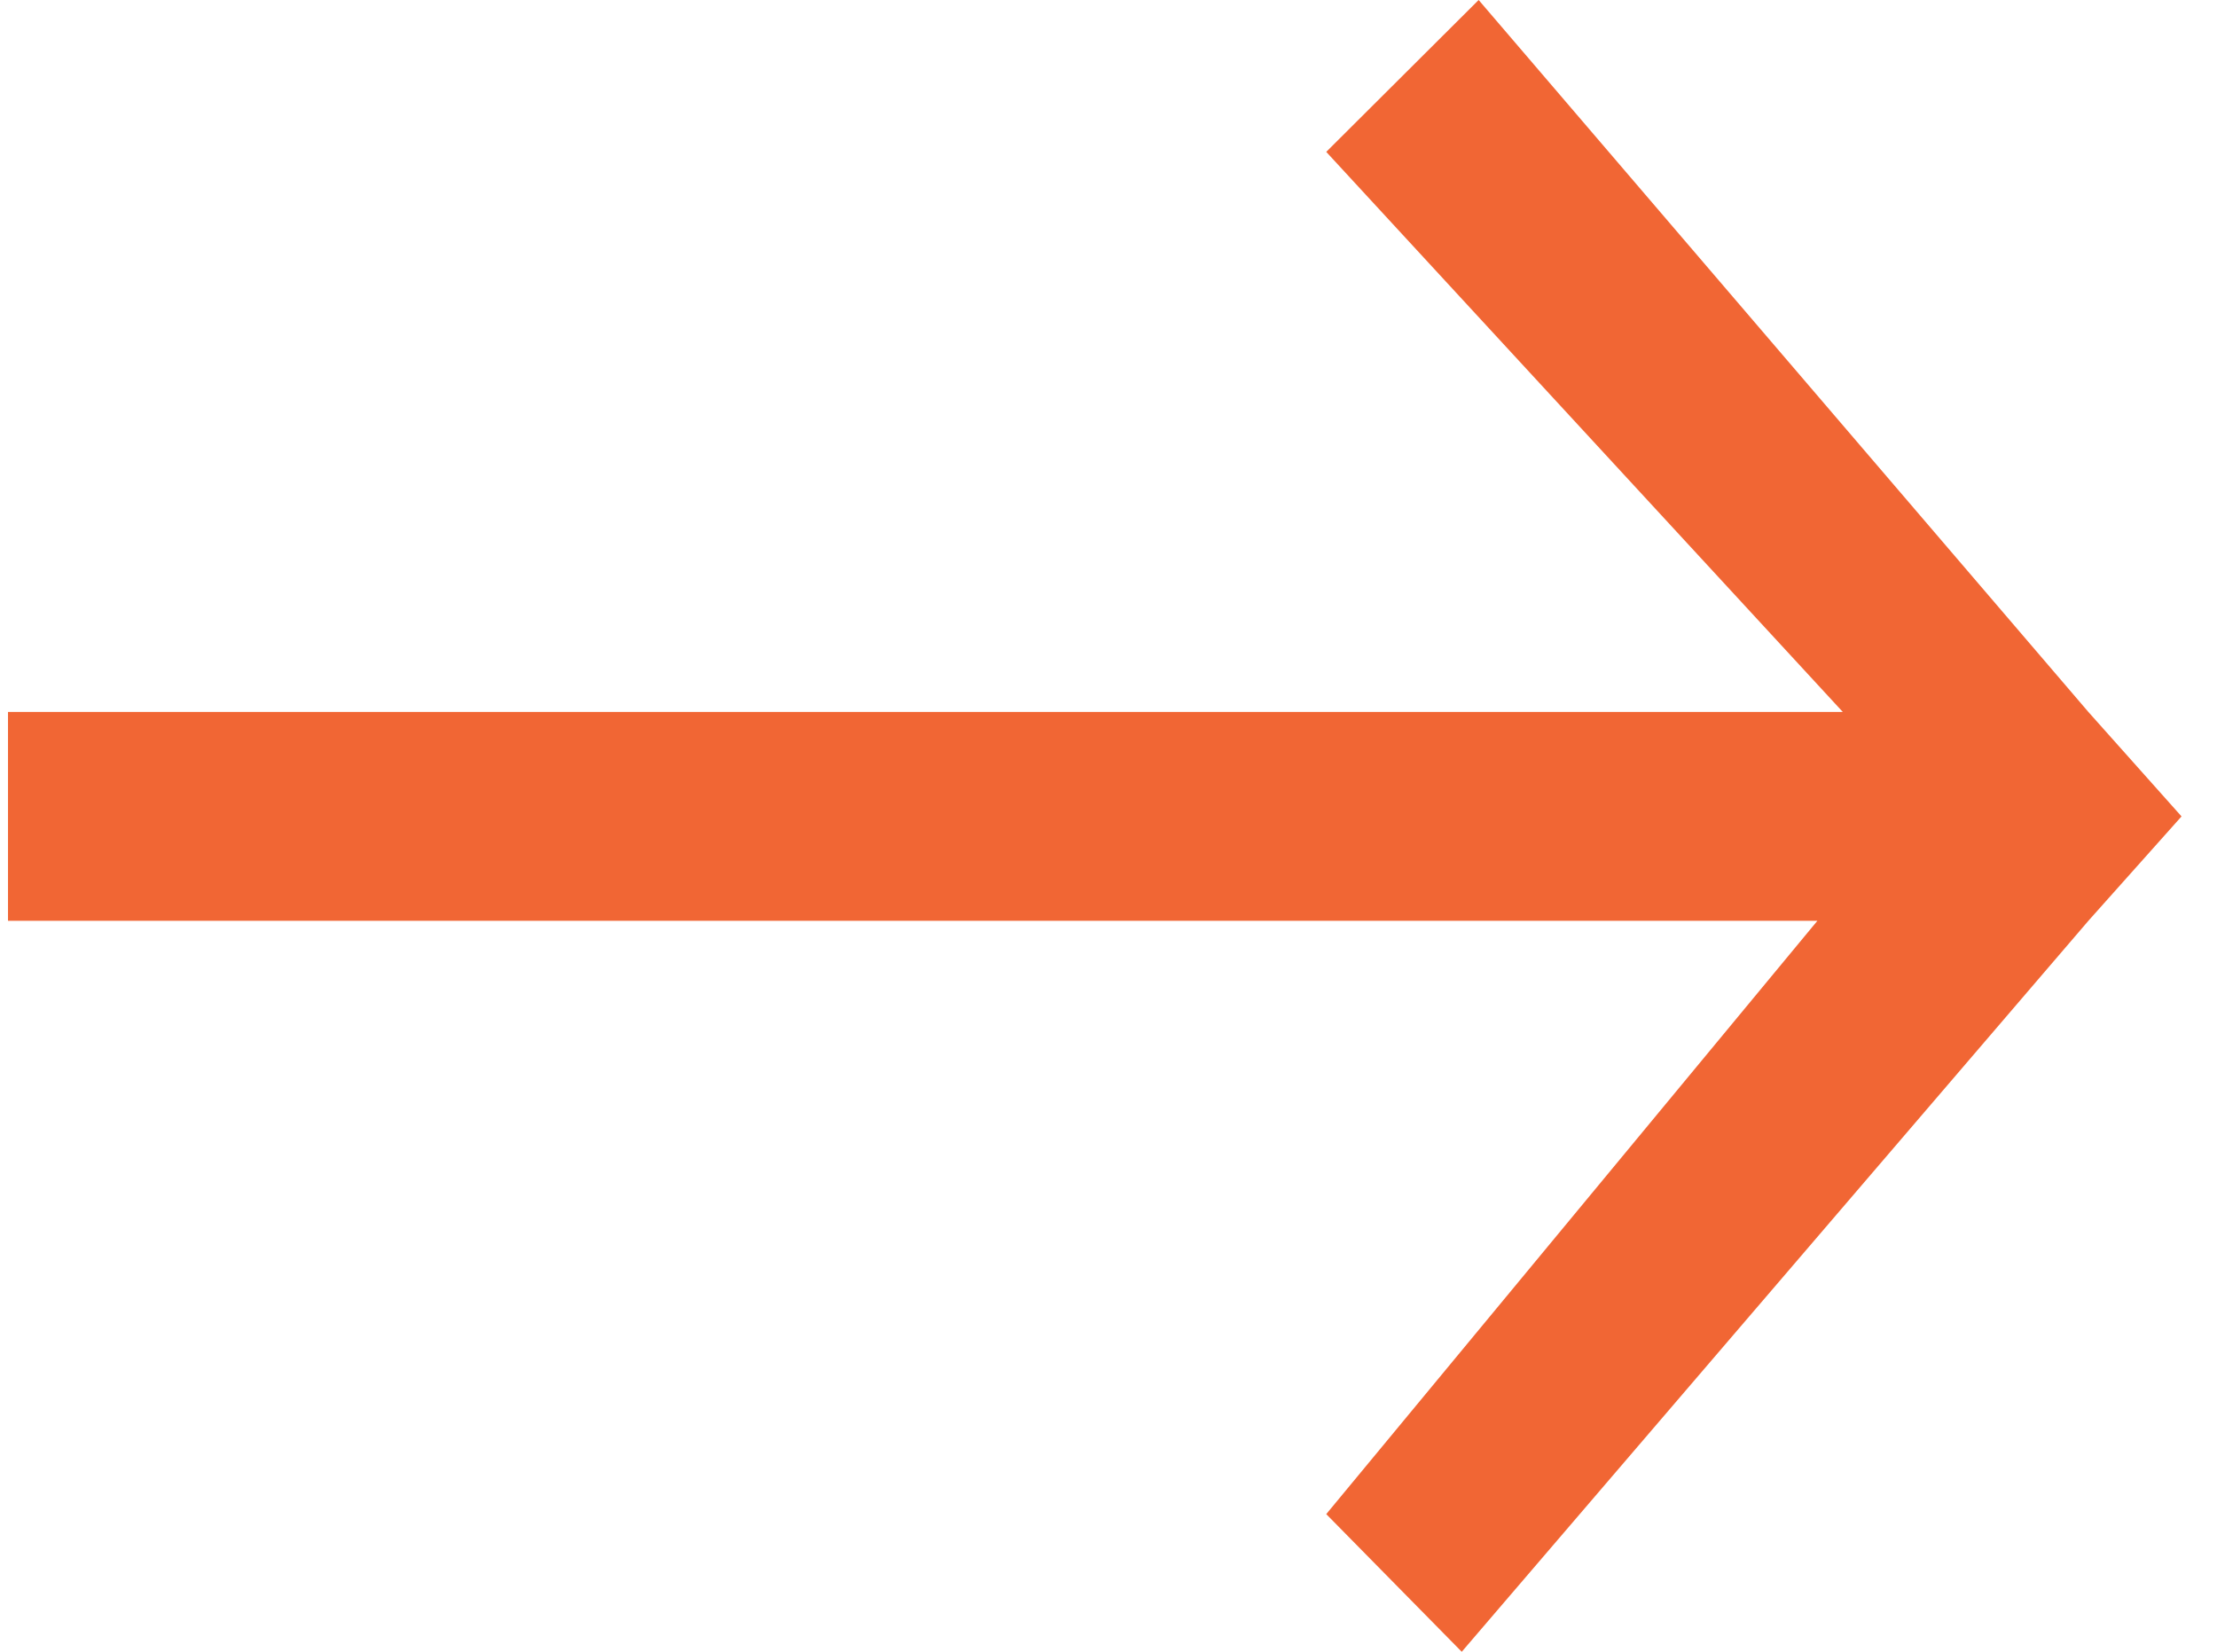 <?xml version="1.0" encoding="UTF-8"?> <svg xmlns="http://www.w3.org/2000/svg" width="51" height="38" viewBox="0 0 51 38" fill="none"> <path d="M34.015 0L48.041 16.379L50.184 18.782L48.041 21.184L33.626 38L30.509 34.833L41.807 21.184L0.184 21.184L0.184 16.379L42.392 16.379L30.509 3.494L34.015 0Z" fill="#F16634"></path> </svg> 